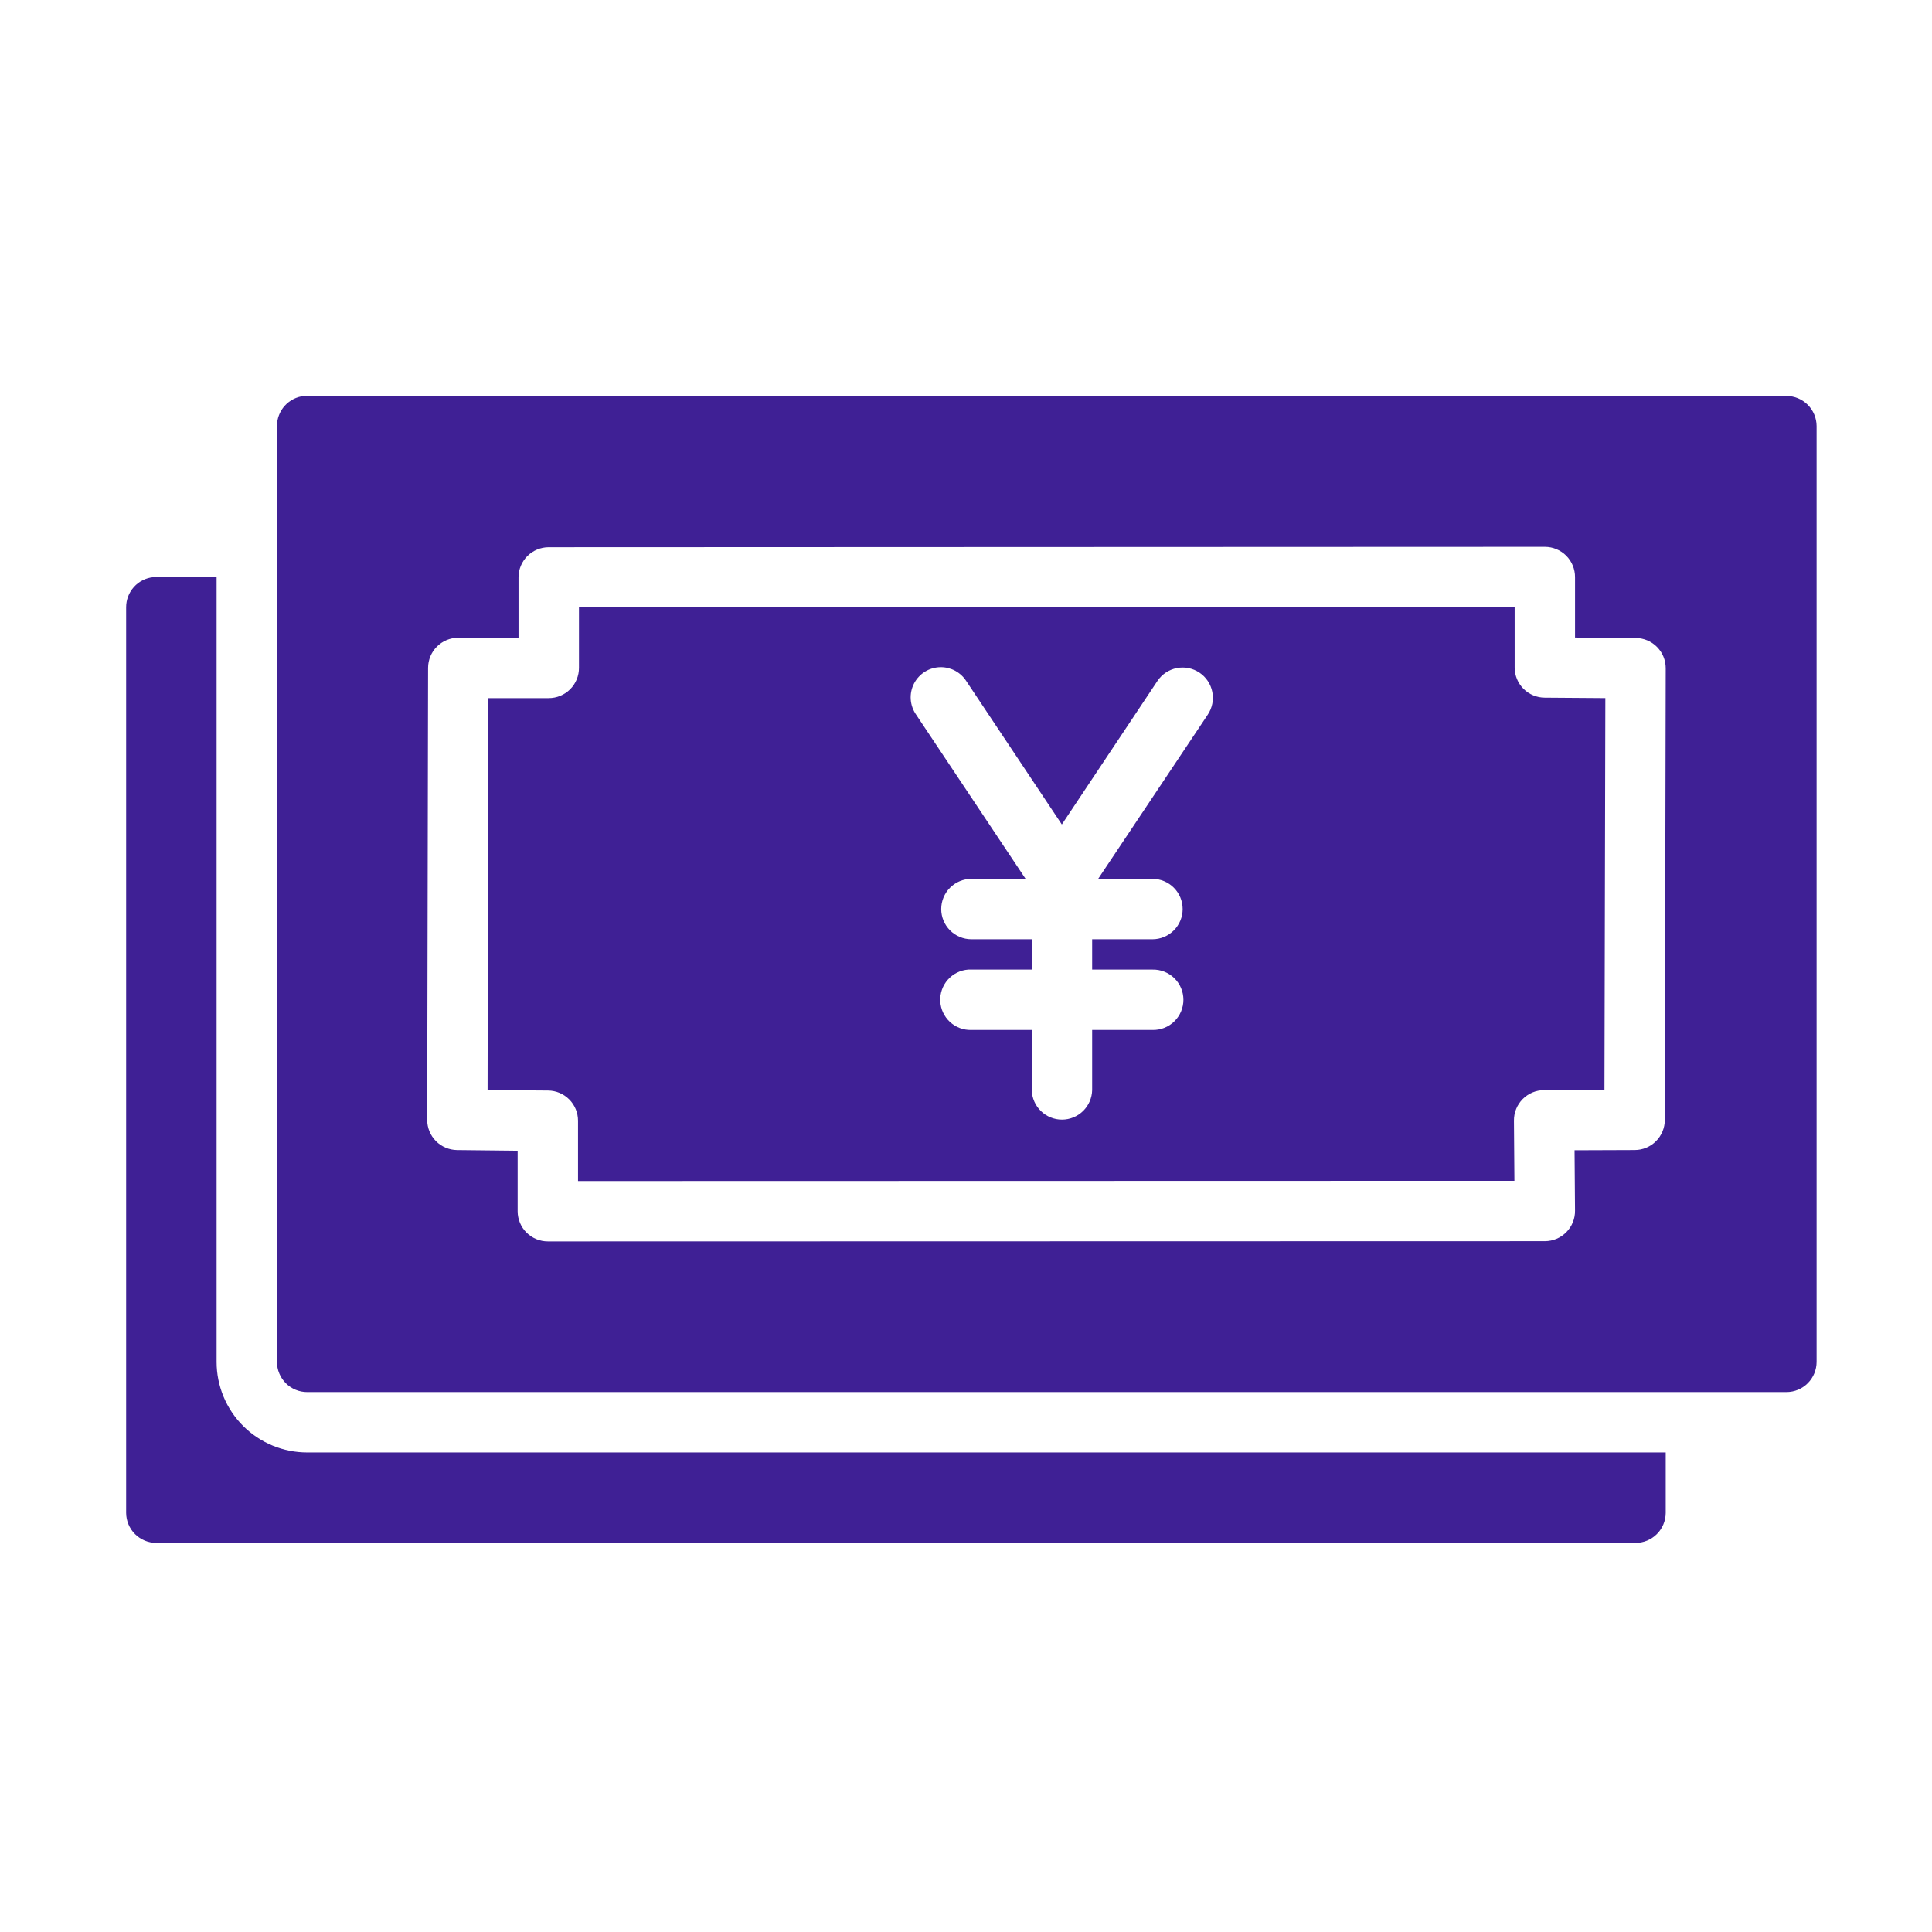 <svg width="147" height="147" viewBox="0 0 147 147" fill="none" xmlns="http://www.w3.org/2000/svg">
<path d="M23.142 30.127C22.575 30.184 22.049 30.45 21.666 30.872C21.284 31.295 21.073 31.845 21.073 32.415V103.627C21.074 103.929 21.134 104.228 21.251 104.507C21.367 104.785 21.537 105.039 21.751 105.251C21.965 105.464 22.219 105.633 22.499 105.748C22.778 105.862 23.077 105.92 23.379 105.919H135.931C136.538 105.917 137.119 105.675 137.547 105.245C137.976 104.816 138.217 104.234 138.219 103.627V32.415C138.216 31.809 137.974 31.228 137.546 30.8C137.117 30.371 136.537 30.13 135.931 30.127H23.379C23.3 30.123 23.221 30.123 23.142 30.127H23.142ZM117.551 41.607C118.16 41.609 118.744 41.854 119.173 42.286C119.602 42.719 119.841 43.304 119.839 43.913V48.507L124.451 48.541C125.06 48.544 125.643 48.788 126.072 49.22C126.501 49.653 126.741 50.238 126.739 50.847L126.671 85.215C126.669 85.821 126.427 86.401 125.998 86.83C125.57 87.259 124.989 87.501 124.383 87.503L119.803 87.52L119.838 92.114C119.842 92.417 119.785 92.718 119.672 92.999C119.559 93.28 119.391 93.536 119.178 93.752C118.966 93.968 118.712 94.14 118.433 94.258C118.154 94.375 117.854 94.436 117.551 94.438L41.691 94.455C41.082 94.457 40.497 94.218 40.064 93.789C39.632 93.36 39.388 92.776 39.385 92.167V87.555L34.773 87.504C34.17 87.496 33.594 87.252 33.17 86.825C32.745 86.397 32.506 85.819 32.503 85.216L32.571 50.812C32.573 50.206 32.815 49.625 33.243 49.196C33.672 48.767 34.252 48.526 34.858 48.523H39.452V43.929C39.453 43.322 39.695 42.741 40.123 42.311C40.552 41.882 41.133 41.639 41.74 41.637L117.551 41.607ZM11.666 43.913C11.099 43.97 10.573 44.235 10.191 44.658C9.809 45.081 9.598 45.631 9.598 46.201V115.107C9.601 115.713 9.842 116.293 10.271 116.722C10.7 117.15 11.28 117.392 11.886 117.395H124.433C125.042 117.397 125.627 117.157 126.06 116.728C126.492 116.299 126.736 115.716 126.739 115.107V110.513H23.379C22.474 110.514 21.578 110.337 20.741 109.991C19.904 109.646 19.144 109.139 18.503 108.499C17.862 107.86 17.354 107.101 17.007 106.265C16.66 105.428 16.48 104.532 16.48 103.627V43.913H11.886C11.813 43.909 11.739 43.909 11.666 43.913H11.666ZM115.245 46.201L44.051 46.218V50.812C44.052 51.115 43.994 51.415 43.878 51.696C43.763 51.976 43.593 52.23 43.379 52.445C43.164 52.659 42.91 52.829 42.629 52.944C42.349 53.06 42.048 53.119 41.745 53.118H37.147L37.098 82.941L41.709 82.976C42.312 82.983 42.888 83.227 43.313 83.655C43.738 84.083 43.977 84.661 43.979 85.264V89.862L115.227 89.845L115.192 85.264C115.189 84.961 115.246 84.66 115.36 84.379C115.474 84.099 115.642 83.843 115.855 83.627C116.068 83.412 116.322 83.24 116.601 83.123C116.881 83.006 117.181 82.945 117.484 82.945L122.078 82.927L122.146 53.117L117.534 53.083C116.928 53.08 116.348 52.839 115.919 52.41C115.491 51.982 115.249 51.401 115.246 50.795L115.245 46.201ZM71.582 50.763C71.967 50.762 72.345 50.858 72.683 51.041C73.021 51.225 73.307 51.49 73.516 51.813L80.792 62.732L88.064 51.813C88.404 51.305 88.931 50.953 89.531 50.834C89.828 50.775 90.133 50.775 90.43 50.834C90.727 50.893 91.009 51.01 91.261 51.178C91.512 51.346 91.728 51.562 91.896 51.814C92.064 52.066 92.181 52.348 92.24 52.645C92.299 52.942 92.299 53.247 92.24 53.544C92.18 53.84 92.064 54.123 91.895 54.374L83.556 66.868H87.692C88.3 66.87 88.883 67.113 89.313 67.544C89.743 67.975 89.984 68.559 89.984 69.167C89.984 69.776 89.743 70.359 89.313 70.79C88.883 71.221 88.3 71.464 87.692 71.466H83.098V73.772H87.692C87.998 73.765 88.302 73.819 88.587 73.932C88.872 74.044 89.132 74.212 89.35 74.426C89.569 74.64 89.743 74.895 89.862 75.177C89.981 75.46 90.042 75.763 90.042 76.069C90.042 76.375 89.981 76.678 89.862 76.96C89.743 77.243 89.569 77.498 89.35 77.712C89.132 77.926 88.872 78.094 88.587 78.206C88.302 78.319 87.998 78.373 87.692 78.366H83.098V82.942C83.085 83.542 82.837 84.113 82.408 84.533C81.978 84.953 81.402 85.188 80.801 85.188C80.201 85.188 79.624 84.953 79.195 84.533C78.766 84.113 78.518 83.542 78.504 82.942V78.366H73.906C73.305 78.383 72.722 78.165 72.28 77.757C71.838 77.35 71.573 76.786 71.542 76.185C71.511 75.585 71.716 74.996 72.114 74.545C72.511 74.094 73.069 73.817 73.668 73.772C73.748 73.768 73.827 73.768 73.906 73.772H78.504V71.466H73.906C73.298 71.464 72.715 71.221 72.285 70.79C71.856 70.359 71.614 69.776 71.614 69.167C71.614 68.559 71.856 67.975 72.285 67.544C72.715 67.113 73.298 66.87 73.906 66.868H78.033L69.703 54.374C69.463 54.03 69.322 53.627 69.294 53.208C69.267 52.79 69.355 52.371 69.549 51.999C69.743 51.627 70.035 51.315 70.393 51.097C70.752 50.879 71.163 50.764 71.582 50.763Z" fill="#3F2095"/>
</svg>
